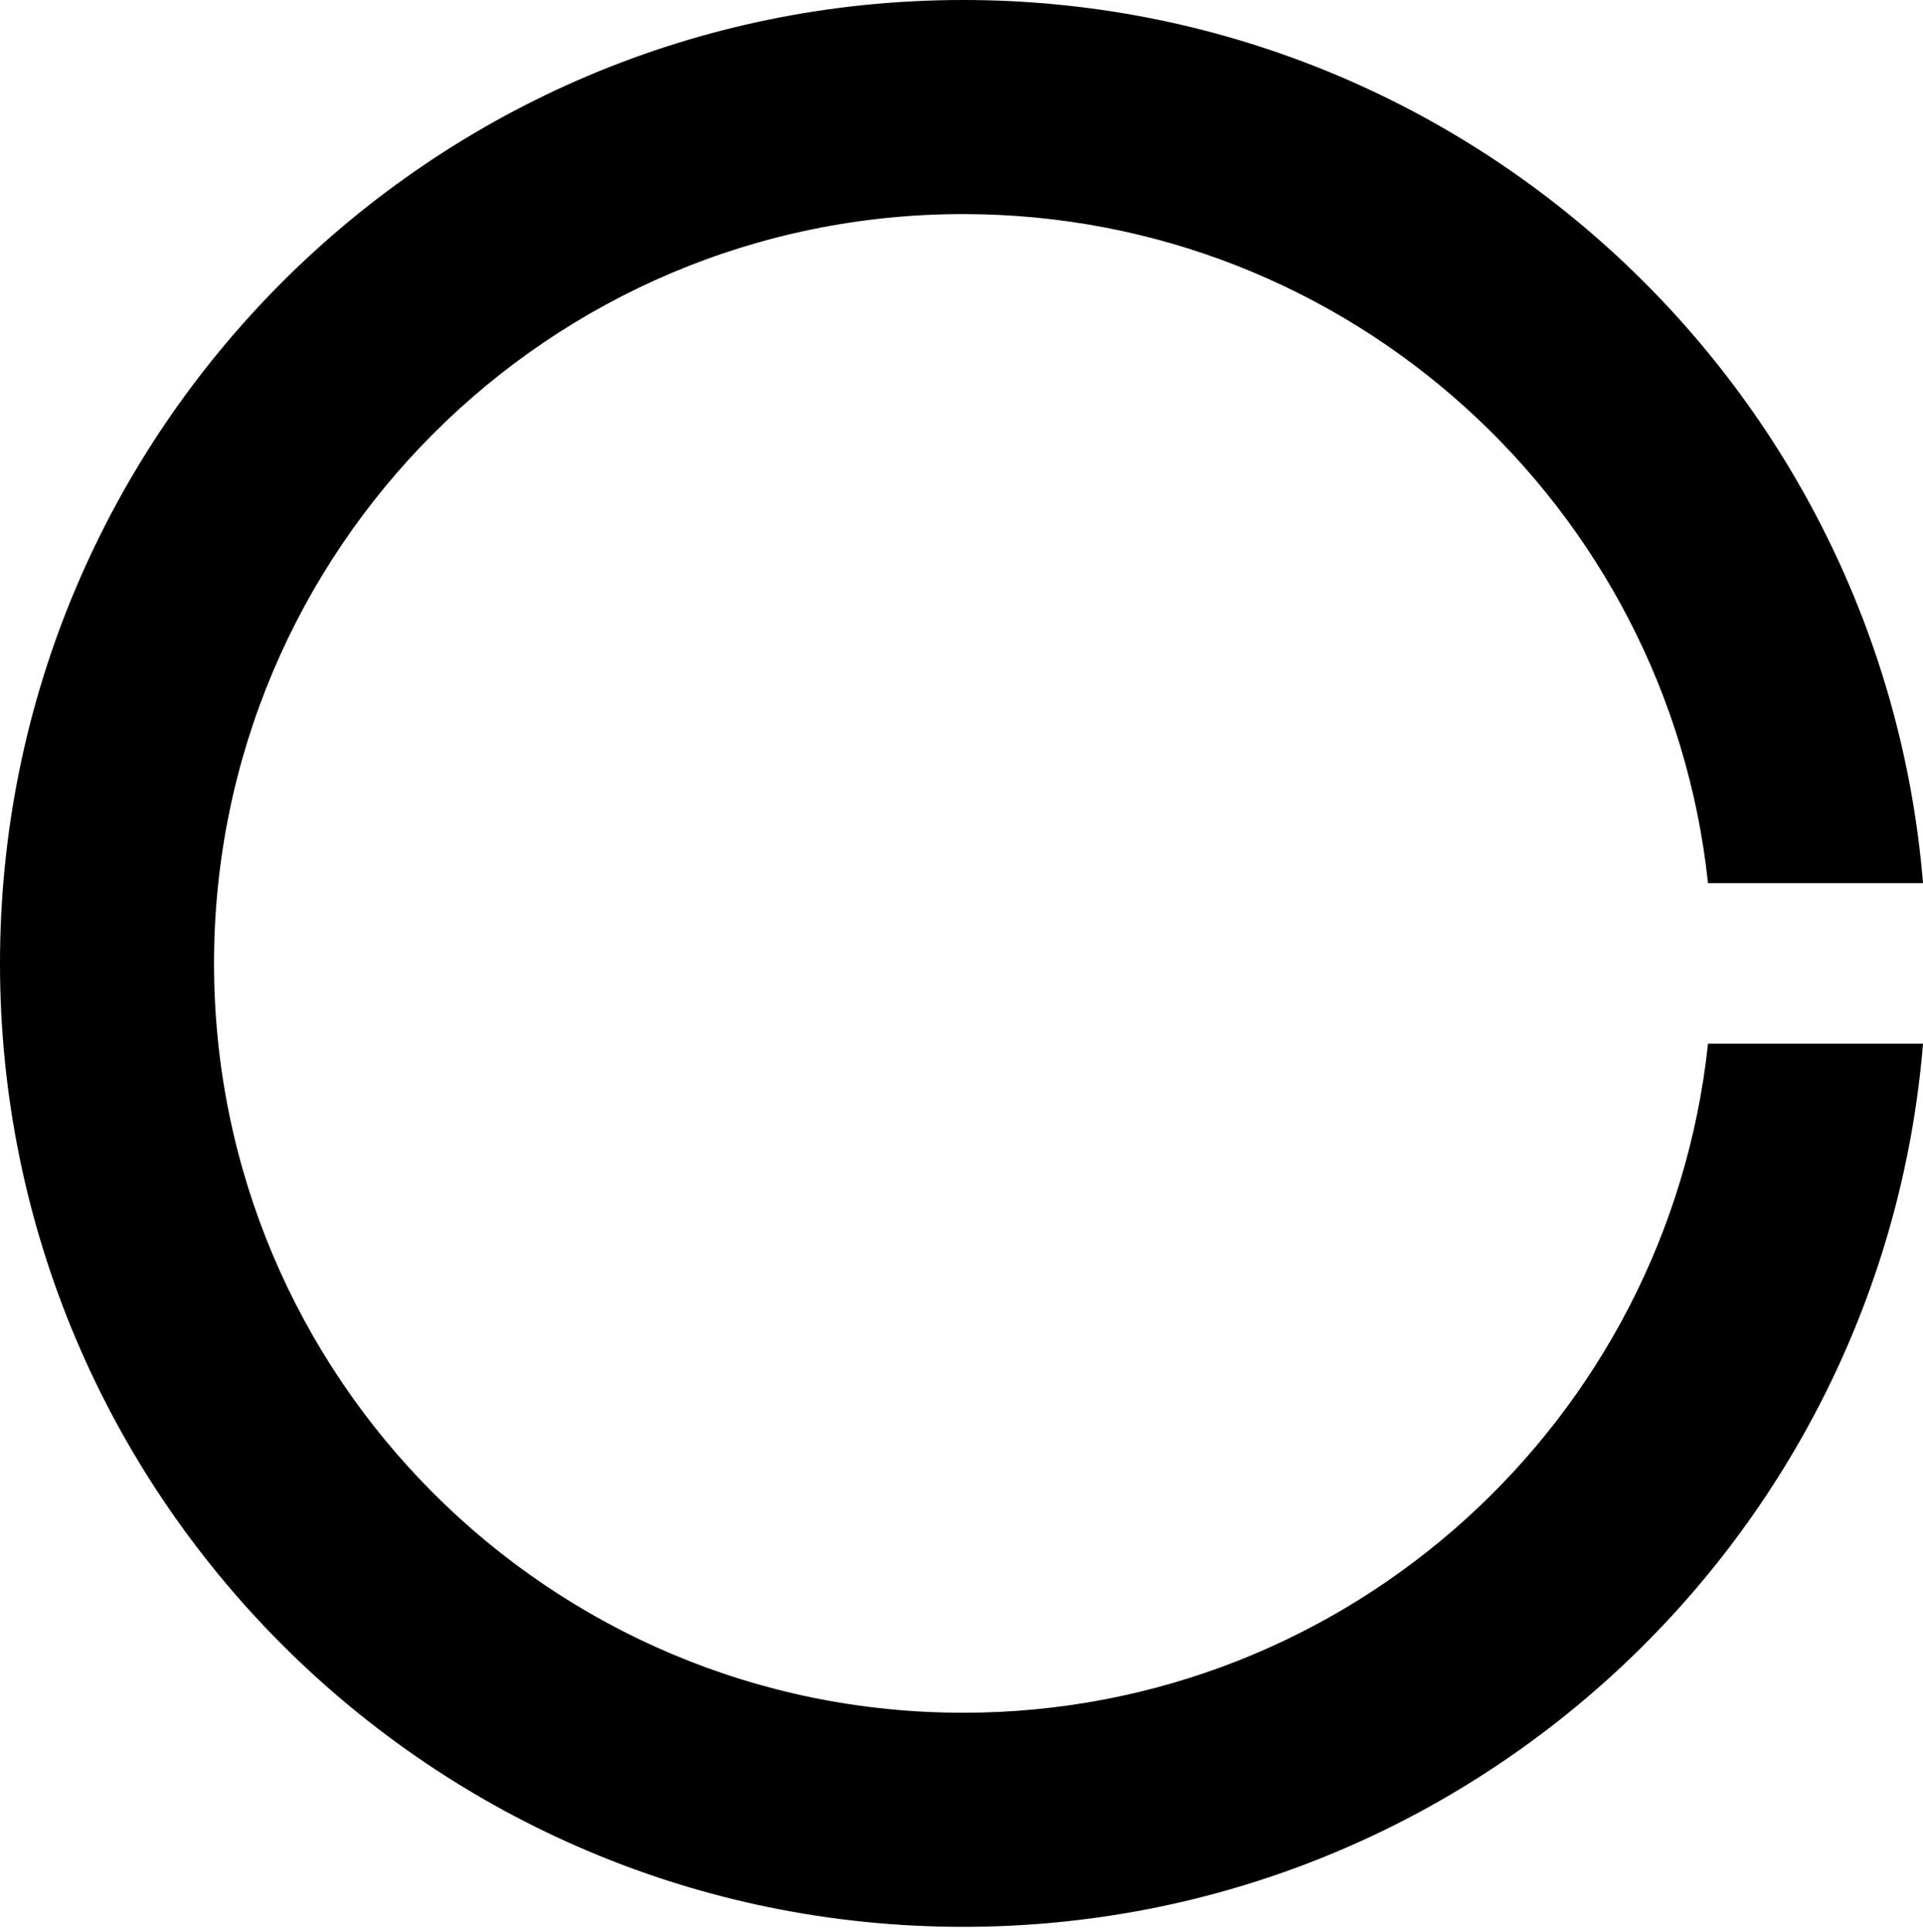 <?xml version="1.0" encoding="UTF-8"?> <svg xmlns="http://www.w3.org/2000/svg" width="224" height="225" viewBox="0 0 224 225" fill="none"> <path fill-rule="evenodd" clip-rule="evenodd" d="M224.002 121.541C219.252 179.13 171.007 224.386 112.193 224.386C50.23 224.386 0 174.155 0 112.193C0 50.23 50.23 0 112.193 0C171.007 0 219.25 45.255 224.002 102.843H198.958C194.292 59.046 157.226 24.931 112.192 24.931C63.999 24.931 24.931 64 24.931 112.193C24.931 160.386 63.999 199.454 112.192 199.454C157.227 199.454 194.293 165.338 198.958 121.541H224.002Z" fill="black"></path> </svg> 